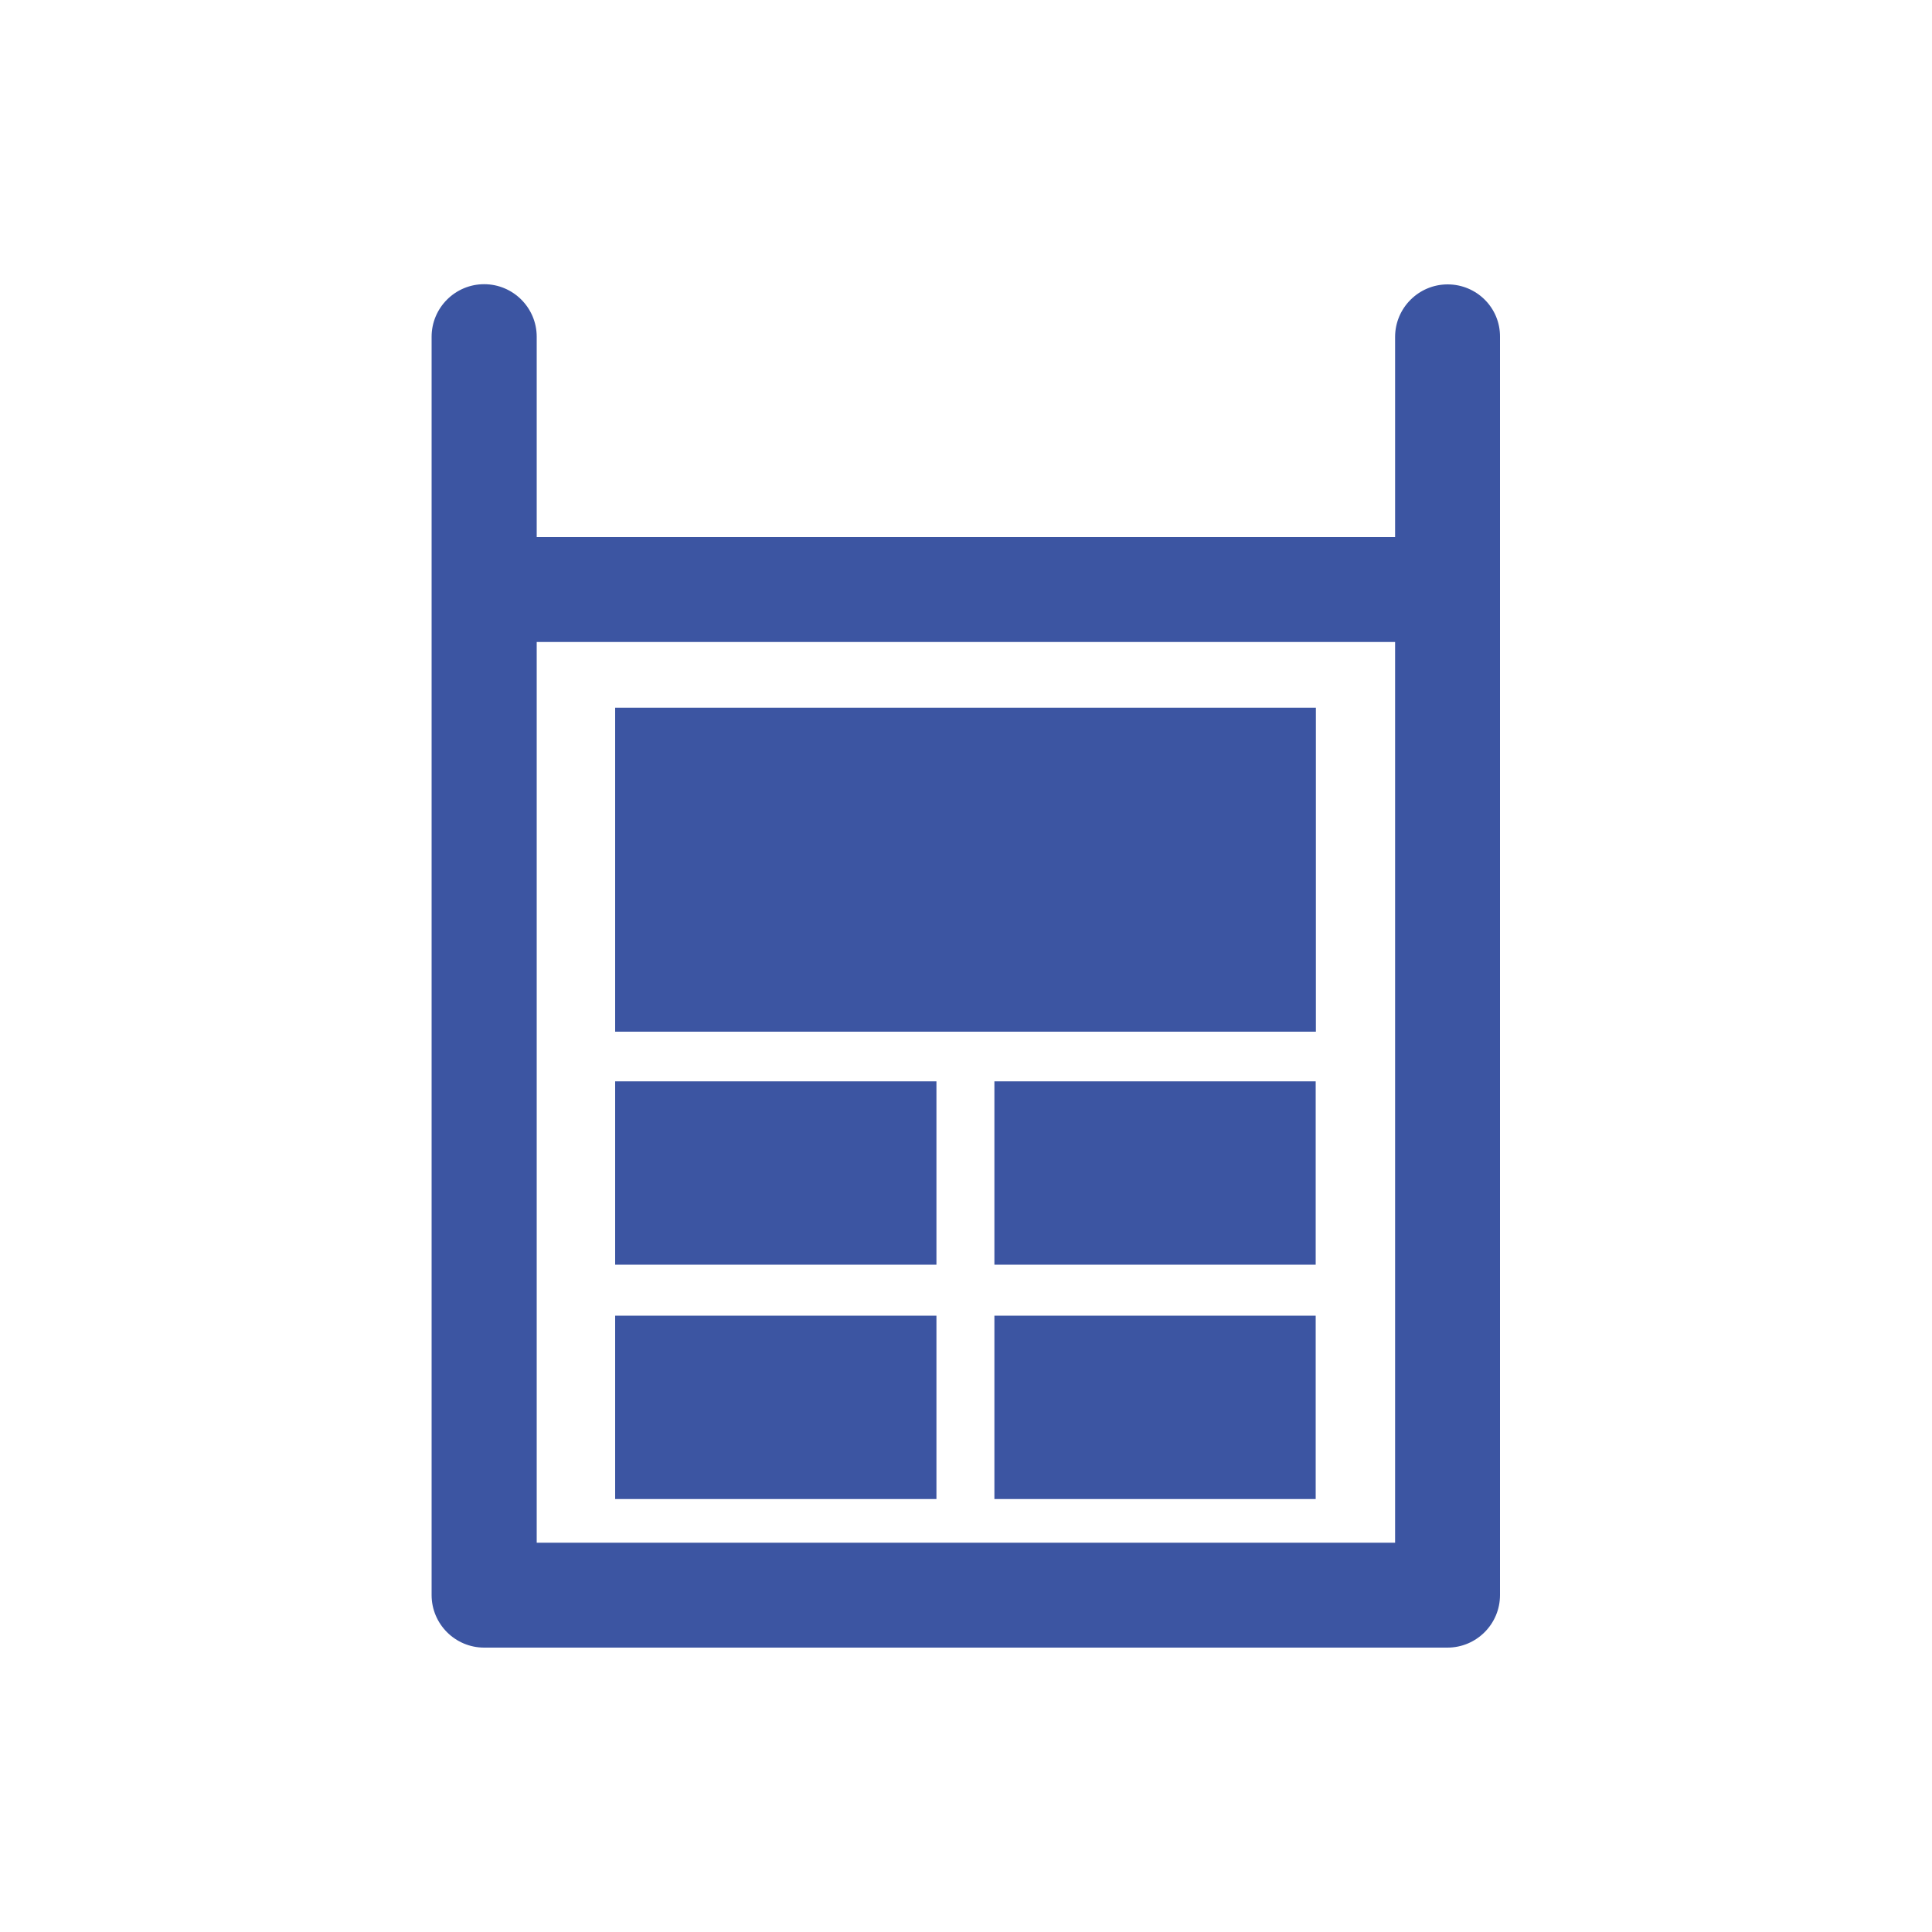 <?xml version="1.0" encoding="utf-8"?>
<!-- Generator: Adobe Illustrator 26.0.0, SVG Export Plug-In . SVG Version: 6.00 Build 0)  -->
<svg version="1.1" id="Capa_1" xmlns="http://www.w3.org/2000/svg" xmlns:xlink="http://www.w3.org/1999/xlink" x="0px" y="0px"
	 viewBox="0 0 100 100" style="enable-background:new 0 0 100 100;" xml:space="preserve">
<style type="text/css">
	.st0{fill:#3C55A2;}
</style>
<g>
	<path class="st0" d="M74.93,14.72c-1.5,0-2.72,1.22-2.72,2.72V27.8H27.78V17.43c0-1.5-1.22-2.72-2.72-2.72
		c-1.5,0-2.72,1.22-2.72,2.72v65.13c0,1.5,1.22,2.72,2.72,2.72h49.86c1.5,0,2.72-1.22,2.72-2.72V17.43
		C77.65,15.93,76.43,14.72,74.93,14.72z M72.22,79.85H27.78V33.23h44.43V79.85z"/>
	<rect x="31.84" y="55.97" class="st0" width="16.63" height="9.49"/>
	<rect x="51.47" y="55.97" class="st0" width="16.63" height="9.49"/>
	<rect x="31.84" y="68.1" class="st0" width="16.63" height="9.49"/>
	<rect x="51.47" y="68.1" class="st0" width="16.63" height="9.49"/>
	<rect x="31.84" y="36.63" class="st0" width="36.27" height="16.77"/>
</g>
</svg>
